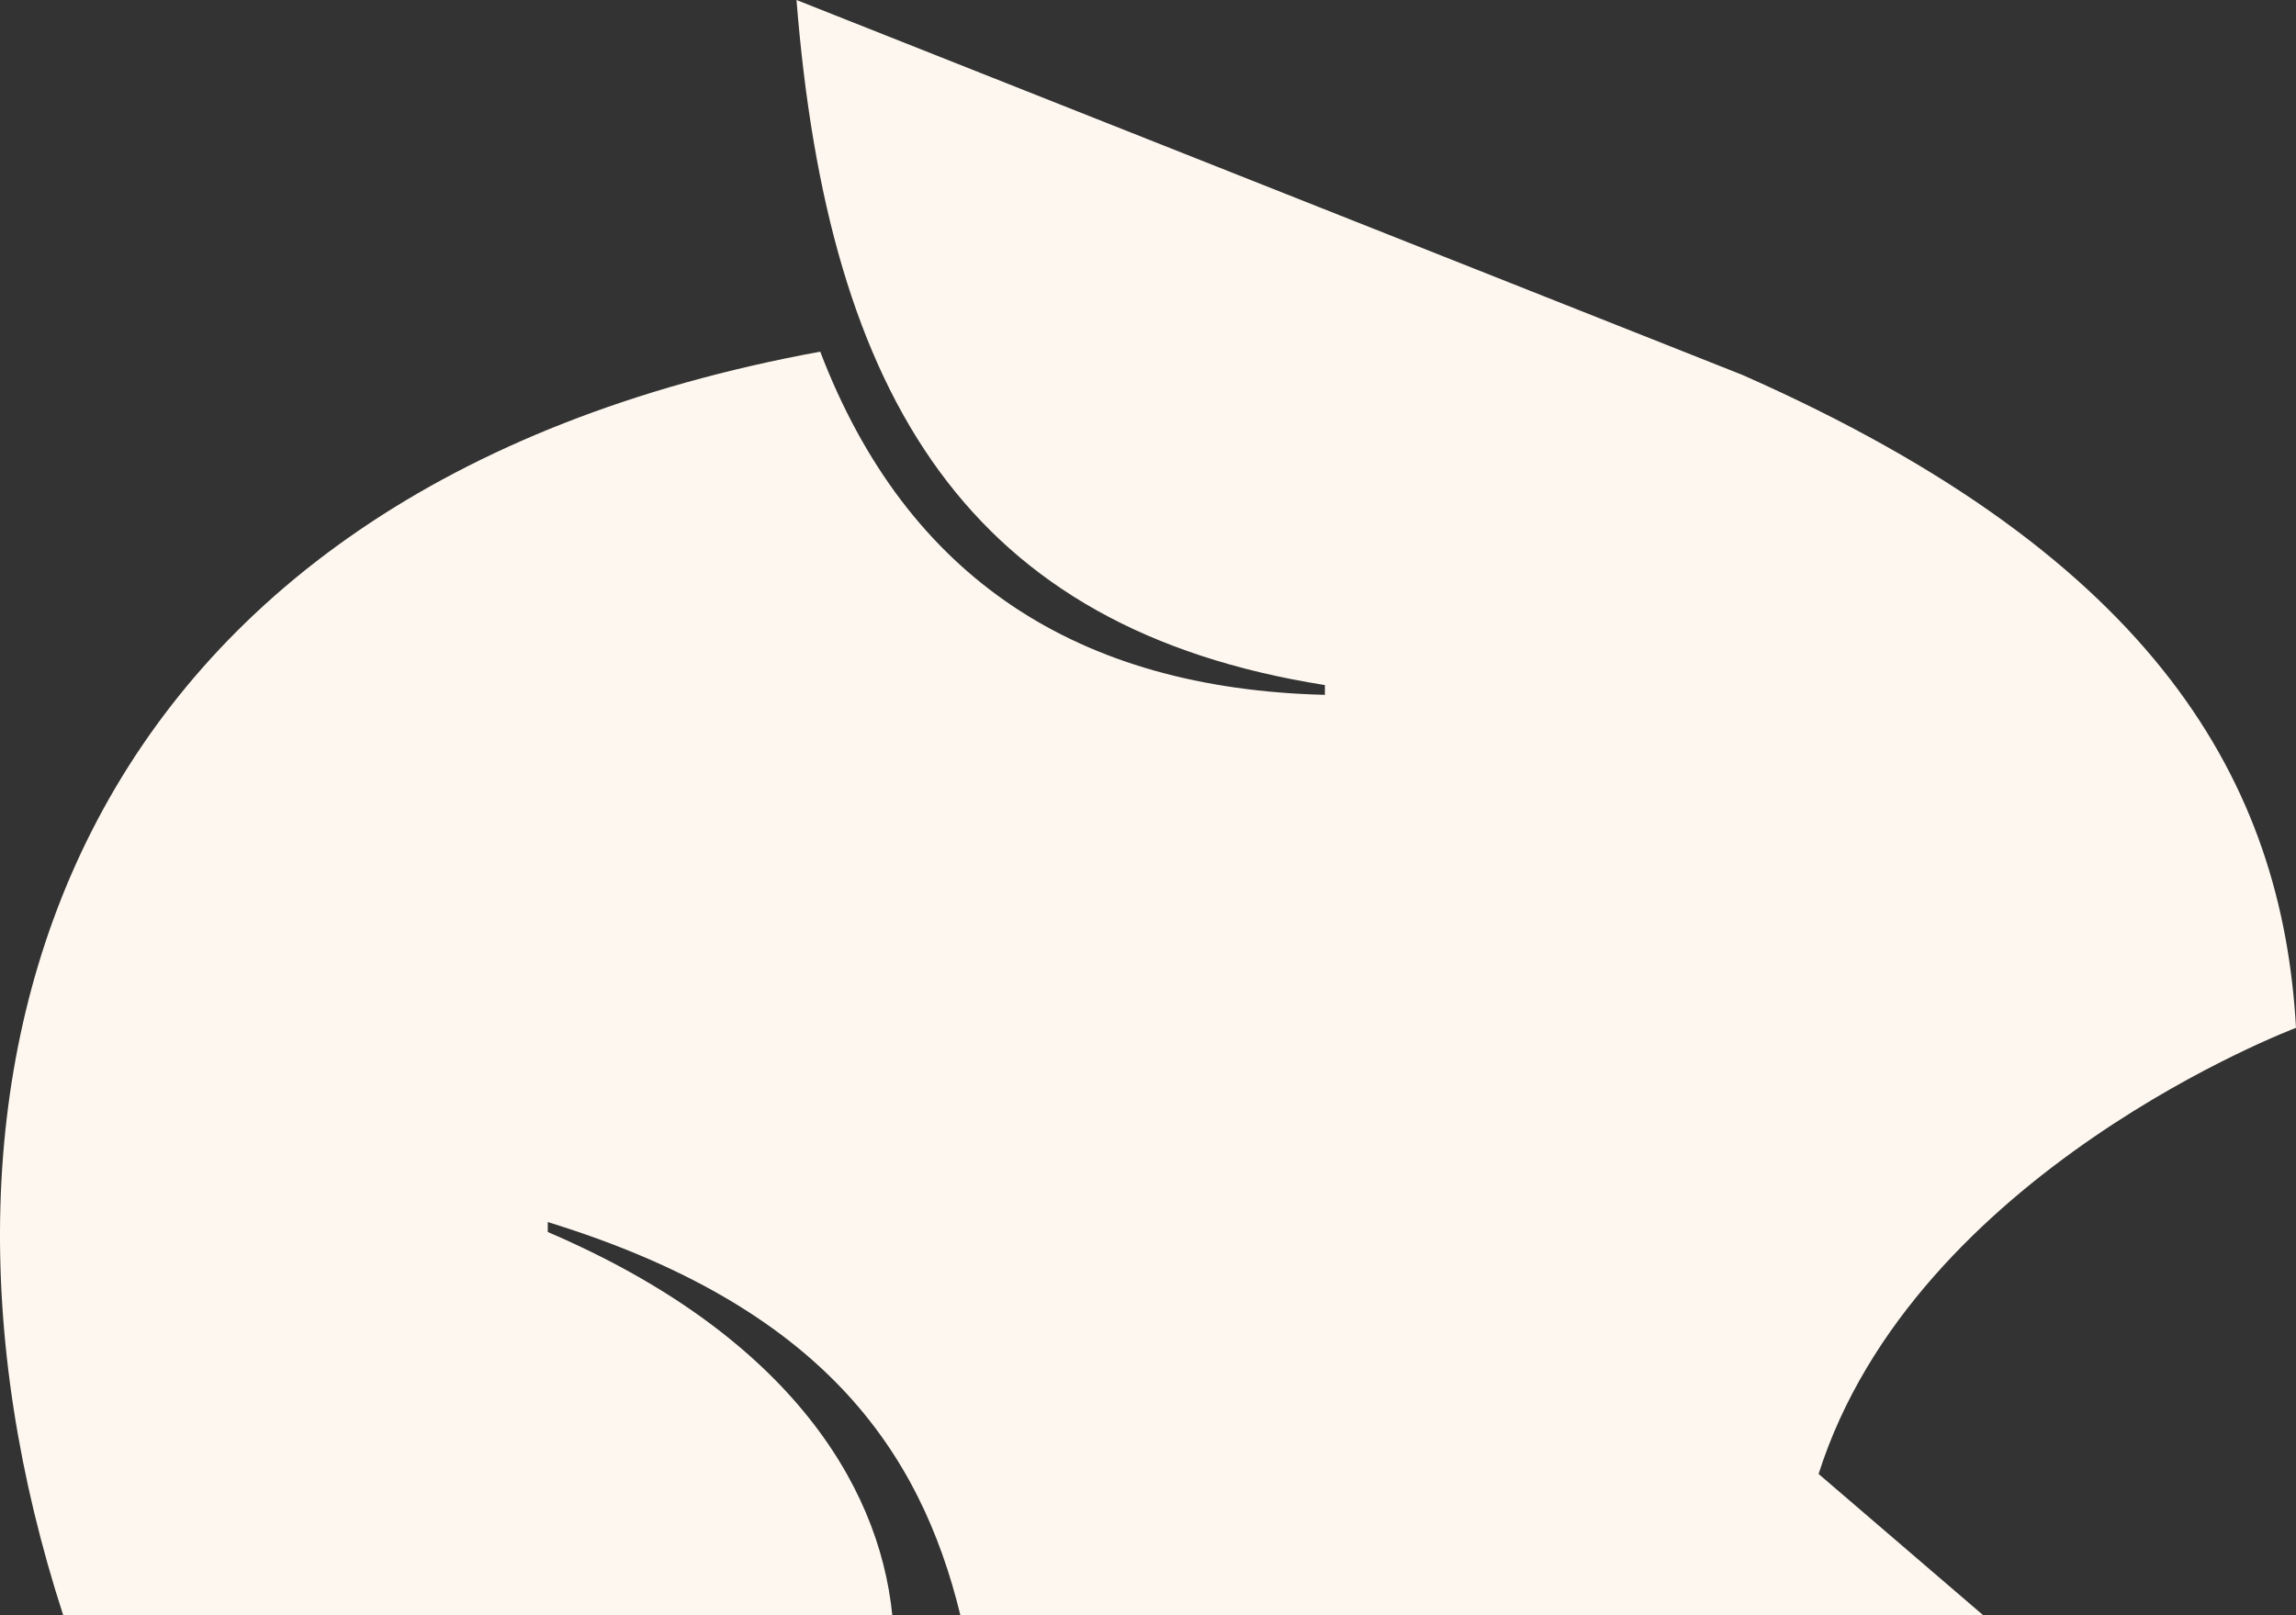 <svg class="w-[54px] h-[38px] mb-[2.63rem] fill-light-tan" viewBox="0 0 54 38" fill="currentColor" xmlns="http://www.w3.org/2000/svg"><rect x="0" y="0" width="54" height="38" fill="#333333" stroke="none"/><path d="M1.487 38H20.986C20.671 34.828 18.41 31.352 12.883 28.984V28.75C19.326 30.733 21.642 34.119 22.587 37.998H46.641L42.772 34.676C45.035 27.55 54 24.181 54 24.181C53.682 18.463 50.757 13.136 40.979 8.82L18.733 0C19.479 9.402 22.809 14.794 31.16 16.117V16.347C25.358 16.203 21.332 13.61 19.291 8.273C1.57 11.526 -2.702 25.101 1.487 38Z" fill="#FDF7EF"></path></svg>